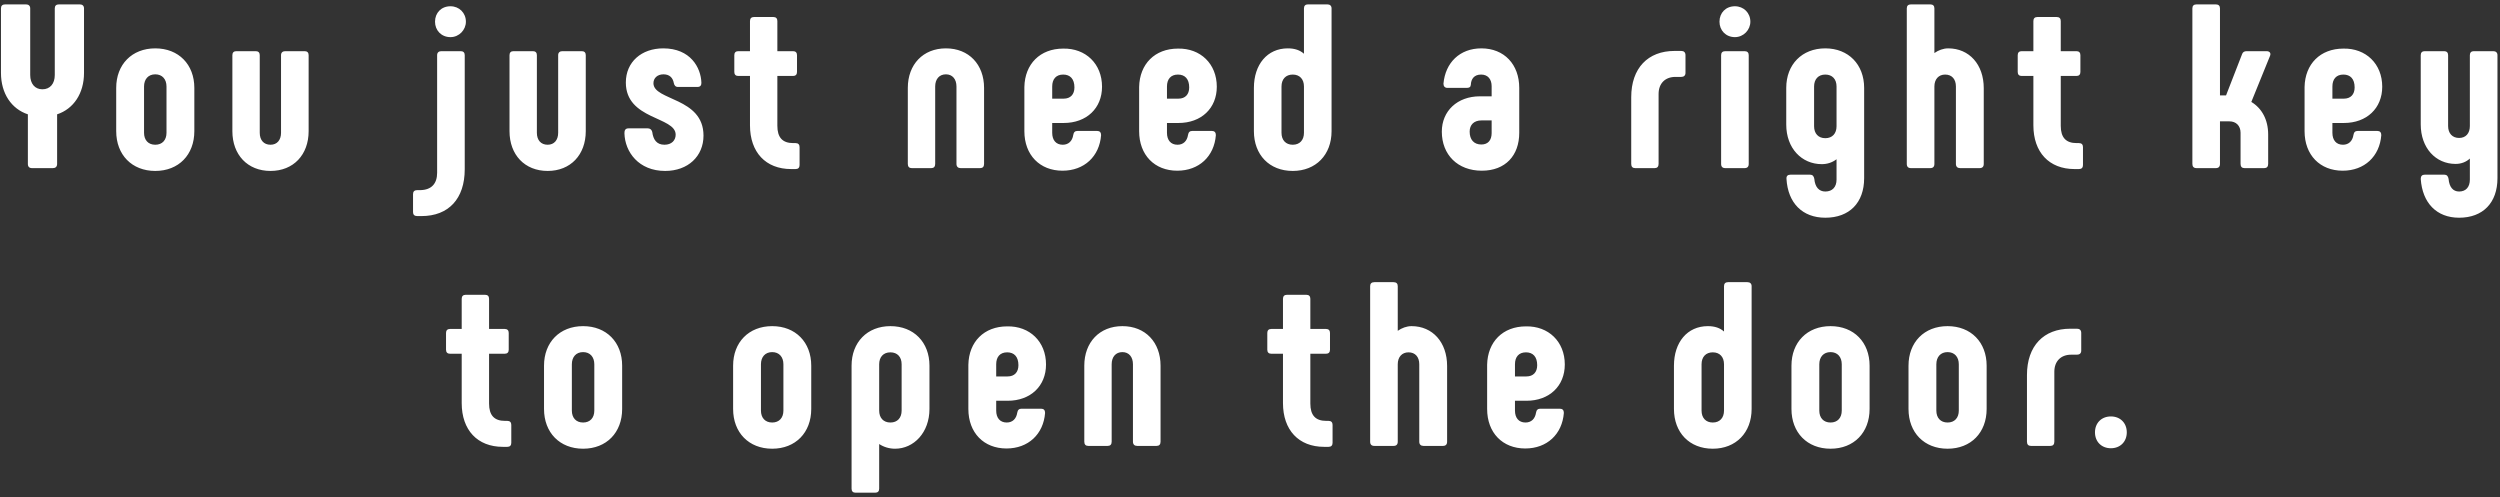 <?xml version="1.0" encoding="UTF-8"?> <svg xmlns="http://www.w3.org/2000/svg" width="342" height="68" viewBox="0 0 342 68" fill="none"><rect x="0" y="0" width="342" height="68" fill="#333333" stroke="none"/> <path d="M4.389 23C4.005 23 3.813 22.808 3.813 22.424V15.64C1.573 14.904 0.133 12.792 0.133 9.976V1.144C0.133 0.792 0.325 0.6 0.709 0.6H3.557C3.909 0.6 4.133 0.792 4.133 1.144V10.264C4.133 11.448 4.773 12.216 5.797 12.216C6.853 12.216 7.493 11.448 7.493 10.264V1.144C7.493 0.792 7.685 0.6 8.069 0.6H10.917C11.269 0.6 11.493 0.792 11.493 1.144V9.976C11.493 12.792 10.053 14.904 7.813 15.64V22.424C7.813 22.808 7.589 23 7.237 23H4.389ZM21.241 23.384C18.041 23.384 15.897 21.176 15.897 17.944V12.024C15.897 8.824 18.041 6.616 21.241 6.616C24.441 6.616 26.585 8.824 26.585 12.024V17.944C26.585 21.176 24.441 23.384 21.241 23.384ZM21.241 19.8C22.201 19.8 22.777 19.16 22.777 18.168V11.832C22.777 10.84 22.201 10.168 21.241 10.168C20.281 10.168 19.705 10.84 19.705 11.832V18.168C19.705 19.16 20.281 19.8 21.241 19.8ZM32.333 7H34.989C35.341 7 35.533 7.192 35.533 7.544V18.168C35.533 19.16 36.077 19.8 37.005 19.8C37.901 19.8 38.445 19.16 38.445 18.168V7.544C38.445 7.192 38.669 7 39.021 7H41.677C42.029 7 42.221 7.192 42.221 7.544V17.944C42.221 21.176 40.141 23.384 37.005 23.384C33.869 23.384 31.789 21.176 31.789 17.944V7.544C31.789 7.192 31.981 7 32.333 7ZM61.623 5.08C60.375 5.08 59.511 4.152 59.511 2.968C59.511 1.752 60.375 0.856 61.623 0.856C62.807 0.856 63.735 1.752 63.735 2.968C63.735 4.088 62.807 5.08 61.623 5.08ZM57.079 29.56C56.695 29.56 56.503 29.368 56.503 29.016V26.552C56.503 26.2 56.695 26.008 57.079 26.008H57.527C59.031 25.976 59.799 25.112 59.799 23.64V7.544C59.799 7.192 60.023 7 60.375 7H63.031C63.383 7 63.575 7.192 63.575 7.544V23.16C63.575 27.192 61.367 29.56 57.655 29.56H57.079ZM70.245 7H72.901C73.253 7 73.445 7.192 73.445 7.544V18.168C73.445 19.16 73.989 19.8 74.917 19.8C75.813 19.8 76.357 19.16 76.357 18.168V7.544C76.357 7.192 76.581 7 76.933 7H79.589C79.941 7 80.133 7.192 80.133 7.544V17.944C80.133 21.176 78.053 23.384 74.917 23.384C71.781 23.384 69.701 21.176 69.701 17.944V7.544C69.701 7.192 69.893 7 70.245 7ZM90.991 23.384C87.375 23.384 85.487 20.792 85.423 18.232C85.423 17.912 85.487 17.56 85.967 17.56H88.623C88.879 17.56 89.135 17.688 89.231 18.072C89.359 19.064 89.807 19.8 90.895 19.8C91.887 19.8 92.431 19.192 92.431 18.424C92.431 15.928 85.615 16.408 85.615 11.288C85.615 8.472 87.759 6.616 90.735 6.616C94.447 6.616 95.887 9.24 95.951 11.32C95.951 11.576 95.887 11.896 95.407 11.896H92.751C92.399 11.896 92.239 11.672 92.175 11.352C92.047 10.648 91.599 10.168 90.767 10.168C89.935 10.168 89.391 10.68 89.391 11.384C89.391 13.784 96.239 13.304 96.239 18.552C96.239 21.368 94.127 23.384 90.991 23.384ZM108.838 19.576C109.19 19.576 109.382 19.768 109.382 20.12V22.584C109.382 22.936 109.19 23.128 108.838 23.128H108.23C104.742 23.128 102.598 20.824 102.598 17.144V10.392H100.998C100.646 10.392 100.454 10.2 100.454 9.848V7.544C100.454 7.192 100.646 7 100.998 7H102.598V2.872C102.598 2.52 102.79 2.328 103.142 2.328H105.798C106.15 2.328 106.342 2.52 106.342 2.872V7H108.486C108.838 7 109.03 7.192 109.03 7.544V9.848C109.03 10.2 108.838 10.392 108.486 10.392H106.342V17.208C106.342 18.808 107.046 19.576 108.518 19.576H108.838ZM124.733 23C124.381 23 124.189 22.808 124.189 22.424V12.024C124.189 8.824 126.269 6.616 129.405 6.616C132.541 6.616 134.621 8.824 134.621 12.024V22.424C134.621 22.808 134.429 23 134.077 23H131.421C131.069 23 130.845 22.808 130.845 22.424V11.832C130.845 10.84 130.301 10.168 129.405 10.168C128.477 10.168 127.933 10.84 127.933 11.832V22.424C127.933 22.808 127.741 23 127.389 23H124.733ZM145.35 23.352C142.246 23.352 140.134 21.208 140.134 17.944V11.896C140.198 8.76 142.278 6.648 145.446 6.648C148.518 6.584 150.758 8.728 150.758 11.864C150.758 14.808 148.646 16.824 145.51 16.824H143.942V18.168C143.942 19.16 144.454 19.8 145.382 19.8C146.182 19.8 146.694 19.288 146.822 18.456C146.886 18.072 147.078 17.912 147.398 17.912H150.086C150.438 17.912 150.63 18.104 150.63 18.488C150.406 21.4 148.326 23.352 145.35 23.352ZM143.942 13.496H145.51C146.438 13.496 146.982 12.92 146.982 11.96C146.982 10.808 146.406 10.2 145.446 10.2C144.454 10.2 143.942 10.84 143.942 11.832V13.496ZM161.05 23.352C157.946 23.352 155.834 21.208 155.834 17.944V11.896C155.898 8.76 157.978 6.648 161.146 6.648C164.218 6.584 166.458 8.728 166.458 11.864C166.458 14.808 164.346 16.824 161.21 16.824H159.642V18.168C159.642 19.16 160.154 19.8 161.082 19.8C161.882 19.8 162.394 19.288 162.522 18.456C162.586 18.072 162.778 17.912 163.098 17.912H165.786C166.138 17.912 166.33 18.104 166.33 18.488C166.106 21.4 164.026 23.352 161.05 23.352ZM159.642 13.496H161.21C162.138 13.496 162.682 12.92 162.682 11.96C162.682 10.808 162.106 10.2 161.146 10.2C160.154 10.2 159.642 10.84 159.642 11.832V13.496ZM181.582 0.6C181.934 0.6 182.158 0.792 182.158 1.144V17.944C182.158 21.176 180.014 23.384 176.846 23.384C173.646 23.384 171.534 21.176 171.534 17.944V12.024C171.534 8.824 173.358 6.616 176.174 6.616C177.134 6.616 177.838 6.872 178.382 7.352V1.144C178.382 0.792 178.574 0.6 178.926 0.6H181.582ZM178.382 18.168V11.832C178.382 10.84 177.806 10.2 176.846 10.2C175.886 10.2 175.31 10.84 175.31 11.832V18.168C175.31 19.16 175.886 19.8 176.846 19.8C177.806 19.8 178.382 19.16 178.382 18.168ZM202.713 23.352C199.417 23.352 197.241 21.176 197.241 18.008C197.241 15.192 199.353 13.176 202.457 13.176H204.057V11.8C204.057 10.84 203.545 10.2 202.617 10.2C201.657 10.2 201.241 10.808 201.209 11.608C201.177 11.928 200.985 12.024 200.633 12.024H198.009C197.657 12.024 197.465 11.8 197.465 11.448C197.721 8.568 199.705 6.616 202.649 6.616C205.785 6.616 207.833 8.824 207.833 12.024V18.168C207.833 21.272 205.945 23.352 202.713 23.352ZM202.649 19.768C203.577 19.768 204.057 19.16 204.057 18.2V16.472H202.681C201.625 16.472 201.049 17.08 201.049 18.008C201.049 19.096 201.625 19.768 202.649 19.768ZM223.695 23C223.343 23 223.151 22.808 223.151 22.424V13.304C223.151 9.304 225.455 6.968 229.071 6.968H229.999C230.351 6.968 230.575 7.16 230.575 7.544V9.976C230.575 10.328 230.351 10.52 229.999 10.52H229.199C227.791 10.52 226.895 11.416 226.895 12.856V22.424C226.895 22.808 226.703 23 226.351 23H223.695ZM237.337 5.08C236.089 5.08 235.225 4.152 235.225 2.968C235.225 1.752 236.089 0.856 237.337 0.856C238.521 0.856 239.449 1.752 239.449 2.968C239.449 4.088 238.521 5.08 237.337 5.08ZM236.025 23C235.641 23 235.449 22.808 235.449 22.424V7.544C235.449 7.192 235.641 7 236.025 7H238.649C239.033 7 239.225 7.192 239.225 7.544V22.424C239.225 22.808 239.033 23 238.649 23H236.025ZM249.703 6.616C252.871 6.616 255.015 8.824 255.015 12.024V24.376C255.015 27.736 252.999 29.784 249.703 29.784C246.567 29.784 244.583 27.768 244.391 24.472C244.359 24.088 244.551 23.896 244.935 23.896H247.623C247.943 23.896 248.135 24.088 248.199 24.472C248.295 25.592 248.839 26.2 249.703 26.2C250.663 26.2 251.239 25.592 251.239 24.568V21.784C250.663 22.232 249.959 22.456 249.223 22.456C246.471 22.456 244.359 20.28 244.359 17.048V12.024C244.359 8.824 246.503 6.616 249.703 6.616ZM249.703 18.904C250.663 18.904 251.239 18.264 251.239 17.272V11.832C251.239 10.84 250.663 10.2 249.703 10.2C248.743 10.2 248.167 10.84 248.167 11.832V17.272C248.167 18.264 248.743 18.904 249.703 18.904ZM261.425 23C261.041 23 260.849 22.808 260.849 22.424V1.144C260.849 0.792 261.041 0.6 261.425 0.6H264.049C264.433 0.6 264.625 0.792 264.625 1.144V7.256C265.169 6.872 265.841 6.616 266.513 6.616C269.393 6.616 271.377 8.824 271.377 12.056V22.424C271.377 22.808 271.185 23 270.801 23H268.145C267.793 23 267.569 22.808 267.569 22.424V11.832C267.569 10.84 267.025 10.2 266.097 10.2C265.201 10.2 264.625 10.84 264.625 11.832V22.424C264.625 22.808 264.433 23 264.049 23H261.425ZM284.407 19.576C284.759 19.576 284.951 19.768 284.951 20.12V22.584C284.951 22.936 284.759 23.128 284.407 23.128H283.799C280.311 23.128 278.167 20.824 278.167 17.144V10.392H276.567C276.215 10.392 276.023 10.2 276.023 9.848V7.544C276.023 7.192 276.215 7 276.567 7H278.167V2.872C278.167 2.52 278.359 2.328 278.711 2.328H281.367C281.719 2.328 281.911 2.52 281.911 2.872V7H284.055C284.407 7 284.599 7.192 284.599 7.544V9.848C284.599 10.2 284.407 10.392 284.055 10.392H281.911V17.208C281.911 18.808 282.615 19.576 284.087 19.576H284.407ZM307.981 13.944C309.421 14.808 310.285 16.376 310.285 18.392V22.424C310.285 22.808 310.093 23 309.741 23H307.053C306.701 23 306.509 22.808 306.509 22.424V18.168C306.509 17.208 305.901 16.6 304.973 16.6H303.693V22.424C303.693 22.808 303.501 23 303.117 23H300.493C300.109 23 299.917 22.808 299.917 22.424V1.144C299.917 0.792 300.109 0.6 300.493 0.6H303.117C303.501 0.6 303.693 0.792 303.693 1.144V13.048H304.525L306.701 7.448C306.797 7.128 307.021 7 307.341 7H310.061C310.477 7 310.701 7.256 310.541 7.64L307.981 13.944ZM320.481 23.352C317.377 23.352 315.265 21.208 315.265 17.944V11.896C315.329 8.76 317.409 6.648 320.577 6.648C323.649 6.584 325.889 8.728 325.889 11.864C325.889 14.808 323.777 16.824 320.641 16.824H319.073V18.168C319.073 19.16 319.585 19.8 320.513 19.8C321.313 19.8 321.825 19.288 321.953 18.456C322.017 18.072 322.209 17.912 322.529 17.912H325.217C325.569 17.912 325.761 18.104 325.761 18.488C325.537 21.4 323.457 23.352 320.481 23.352ZM319.073 13.496H320.641C321.569 13.496 322.113 12.92 322.113 11.96C322.113 10.808 321.537 10.2 320.577 10.2C319.585 10.2 319.073 10.84 319.073 11.832V13.496ZM341.077 7C341.429 7 341.653 7.192 341.653 7.544V24.376C341.653 27.736 339.669 29.784 336.405 29.784C333.333 29.784 331.381 27.768 331.157 24.472C331.157 24.088 331.349 23.896 331.701 23.896H334.389C334.709 23.896 334.901 24.088 334.965 24.472C335.061 25.592 335.573 26.2 336.405 26.2C337.333 26.2 337.877 25.592 337.877 24.568V21.688C337.397 22.136 336.725 22.424 335.925 22.424C333.205 22.424 331.157 20.248 331.157 17.016V7.544C331.157 7.192 331.349 7 331.701 7H334.357C334.709 7 334.901 7.192 334.901 7.544V17.24C334.901 18.232 335.477 18.872 336.405 18.872C337.333 18.872 337.877 18.232 337.877 17.24V7.544C337.877 7.192 338.069 7 338.421 7H341.077ZM69.401 57.576C69.753 57.576 69.945 57.768 69.945 58.12V60.584C69.945 60.936 69.753 61.128 69.401 61.128H68.793C65.305 61.128 63.161 58.824 63.161 55.144V48.392H61.561C61.209 48.392 61.017 48.2 61.017 47.848V45.544C61.017 45.192 61.209 45 61.561 45H63.161V40.872C63.161 40.52 63.353 40.328 63.705 40.328H66.361C66.713 40.328 66.905 40.52 66.905 40.872V45H69.049C69.401 45 69.593 45.192 69.593 45.544V47.848C69.593 48.2 69.401 48.392 69.049 48.392H66.905V55.208C66.905 56.808 67.609 57.576 69.081 57.576H69.401ZM79.766 61.384C76.566 61.384 74.422 59.176 74.422 55.944V50.024C74.422 46.824 76.566 44.616 79.766 44.616C82.966 44.616 85.11 46.824 85.11 50.024V55.944C85.11 59.176 82.966 61.384 79.766 61.384ZM79.766 57.8C80.726 57.8 81.302 57.16 81.302 56.168V49.832C81.302 48.84 80.726 48.168 79.766 48.168C78.806 48.168 78.23 48.84 78.23 49.832V56.168C78.23 57.16 78.806 57.8 79.766 57.8ZM105.634 61.384C102.434 61.384 100.29 59.176 100.29 55.944V50.024C100.29 46.824 102.434 44.616 105.634 44.616C108.834 44.616 110.978 46.824 110.978 50.024V55.944C110.978 59.176 108.834 61.384 105.634 61.384ZM105.634 57.8C106.594 57.8 107.17 57.16 107.17 56.168V49.832C107.17 48.84 106.594 48.168 105.634 48.168C104.674 48.168 104.098 48.84 104.098 49.832V56.168C104.098 57.16 104.674 57.8 105.634 57.8ZM121.807 44.616C125.007 44.616 127.151 46.824 127.151 50.024V55.944C127.151 59.176 125.007 61.384 122.447 61.384C121.647 61.384 120.911 61.16 120.271 60.744V66.856C120.271 67.208 120.079 67.4 119.727 67.4H117.039C116.687 67.4 116.495 67.208 116.495 66.856V50.024C116.495 46.824 118.639 44.616 121.807 44.616ZM123.343 56.168V49.832C123.343 48.84 122.767 48.2 121.807 48.2C120.847 48.2 120.271 48.84 120.271 49.832V56.168C120.271 57.16 120.847 57.8 121.807 57.8C122.767 57.8 123.343 57.16 123.343 56.168ZM137.688 61.352C134.584 61.352 132.472 59.208 132.472 55.944V49.896C132.536 46.76 134.616 44.648 137.784 44.648C140.856 44.584 143.096 46.728 143.096 49.864C143.096 52.808 140.984 54.824 137.848 54.824H136.28V56.168C136.28 57.16 136.792 57.8 137.72 57.8C138.52 57.8 139.032 57.288 139.16 56.456C139.224 56.072 139.416 55.912 139.736 55.912H142.424C142.776 55.912 142.968 56.104 142.968 56.488C142.744 59.4 140.664 61.352 137.688 61.352ZM136.28 51.496H137.848C138.776 51.496 139.32 50.92 139.32 49.96C139.32 48.808 138.744 48.2 137.784 48.2C136.792 48.2 136.28 48.84 136.28 49.832V51.496ZM148.876 61C148.524 61 148.332 60.808 148.332 60.424V50.024C148.332 46.824 150.412 44.616 153.548 44.616C156.684 44.616 158.764 46.824 158.764 50.024V60.424C158.764 60.808 158.572 61 158.22 61H155.564C155.212 61 154.988 60.808 154.988 60.424V49.832C154.988 48.84 154.444 48.168 153.548 48.168C152.62 48.168 152.076 48.84 152.076 49.832V60.424C152.076 60.808 151.884 61 151.532 61H148.876ZM181.751 57.576C182.103 57.576 182.295 57.768 182.295 58.12V60.584C182.295 60.936 182.103 61.128 181.751 61.128H181.143C177.655 61.128 175.511 58.824 175.511 55.144V48.392H173.911C173.559 48.392 173.367 48.2 173.367 47.848V45.544C173.367 45.192 173.559 45 173.911 45H175.511V40.872C175.511 40.52 175.703 40.328 176.055 40.328H178.711C179.063 40.328 179.255 40.52 179.255 40.872V45H181.399C181.751 45 181.943 45.192 181.943 45.544V47.848C181.943 48.2 181.751 48.392 181.399 48.392H179.255V55.208C179.255 56.808 179.959 57.576 181.431 57.576H181.751ZM188.012 61C187.628 61 187.436 60.808 187.436 60.424V39.144C187.436 38.792 187.628 38.6 188.012 38.6H190.636C191.02 38.6 191.212 38.792 191.212 39.144V45.256C191.756 44.872 192.428 44.616 193.1 44.616C195.98 44.616 197.964 46.824 197.964 50.056V60.424C197.964 60.808 197.772 61 197.388 61H194.732C194.38 61 194.156 60.808 194.156 60.424V49.832C194.156 48.84 193.612 48.2 192.684 48.2C191.788 48.2 191.212 48.84 191.212 49.832V60.424C191.212 60.808 191.02 61 190.636 61H188.012ZM208.656 61.352C205.552 61.352 203.44 59.208 203.44 55.944V49.896C203.504 46.76 205.584 44.648 208.752 44.648C211.824 44.584 214.064 46.728 214.064 49.864C214.064 52.808 211.952 54.824 208.816 54.824H207.248V56.168C207.248 57.16 207.76 57.8 208.688 57.8C209.488 57.8 210 57.288 210.128 56.456C210.192 56.072 210.384 55.912 210.704 55.912H213.392C213.744 55.912 213.936 56.104 213.936 56.488C213.712 59.4 211.632 61.352 208.656 61.352ZM207.248 51.496H208.816C209.744 51.496 210.288 50.92 210.288 49.96C210.288 48.808 209.712 48.2 208.752 48.2C207.76 48.2 207.248 48.84 207.248 49.832V51.496ZM239.045 38.6C239.397 38.6 239.621 38.792 239.621 39.144V55.944C239.621 59.176 237.477 61.384 234.309 61.384C231.109 61.384 228.997 59.176 228.997 55.944V50.024C228.997 46.824 230.821 44.616 233.637 44.616C234.597 44.616 235.301 44.872 235.845 45.352V39.144C235.845 38.792 236.037 38.6 236.389 38.6H239.045ZM235.845 56.168V49.832C235.845 48.84 235.269 48.2 234.309 48.2C233.349 48.2 232.773 48.84 232.773 49.832V56.168C232.773 57.16 233.349 57.8 234.309 57.8C235.269 57.8 235.845 57.16 235.845 56.168ZM250.416 61.384C247.216 61.384 245.072 59.176 245.072 55.944V50.024C245.072 46.824 247.216 44.616 250.416 44.616C253.616 44.616 255.76 46.824 255.76 50.024V55.944C255.76 59.176 253.616 61.384 250.416 61.384ZM250.416 57.8C251.376 57.8 251.952 57.16 251.952 56.168V49.832C251.952 48.84 251.376 48.168 250.416 48.168C249.456 48.168 248.88 48.84 248.88 49.832V56.168C248.88 57.16 249.456 57.8 250.416 57.8ZM266.428 61.384C263.228 61.384 261.084 59.176 261.084 55.944V50.024C261.084 46.824 263.228 44.616 266.428 44.616C269.628 44.616 271.772 46.824 271.772 50.024V55.944C271.772 59.176 269.628 61.384 266.428 61.384ZM266.428 57.8C267.388 57.8 267.964 57.16 267.964 56.168V49.832C267.964 48.84 267.388 48.168 266.428 48.168C265.468 48.168 264.892 48.84 264.892 49.832V56.168C264.892 57.16 265.468 57.8 266.428 57.8ZM277.833 61C277.481 61 277.289 60.808 277.289 60.424V51.304C277.289 47.304 279.593 44.968 283.209 44.968H284.137C284.489 44.968 284.713 45.16 284.713 45.544V47.976C284.713 48.328 284.489 48.52 284.137 48.52H283.337C281.929 48.52 281.033 49.416 281.033 50.856V60.424C281.033 60.808 280.841 61 280.489 61H277.833ZM288.769 61.32C287.489 61.32 286.593 60.424 286.593 59.144C286.593 57.864 287.489 56.968 288.769 56.968C290.049 56.968 290.945 57.864 290.945 59.144C290.945 60.424 290.049 61.32 288.769 61.32Z" fill="white"></path> </svg> 